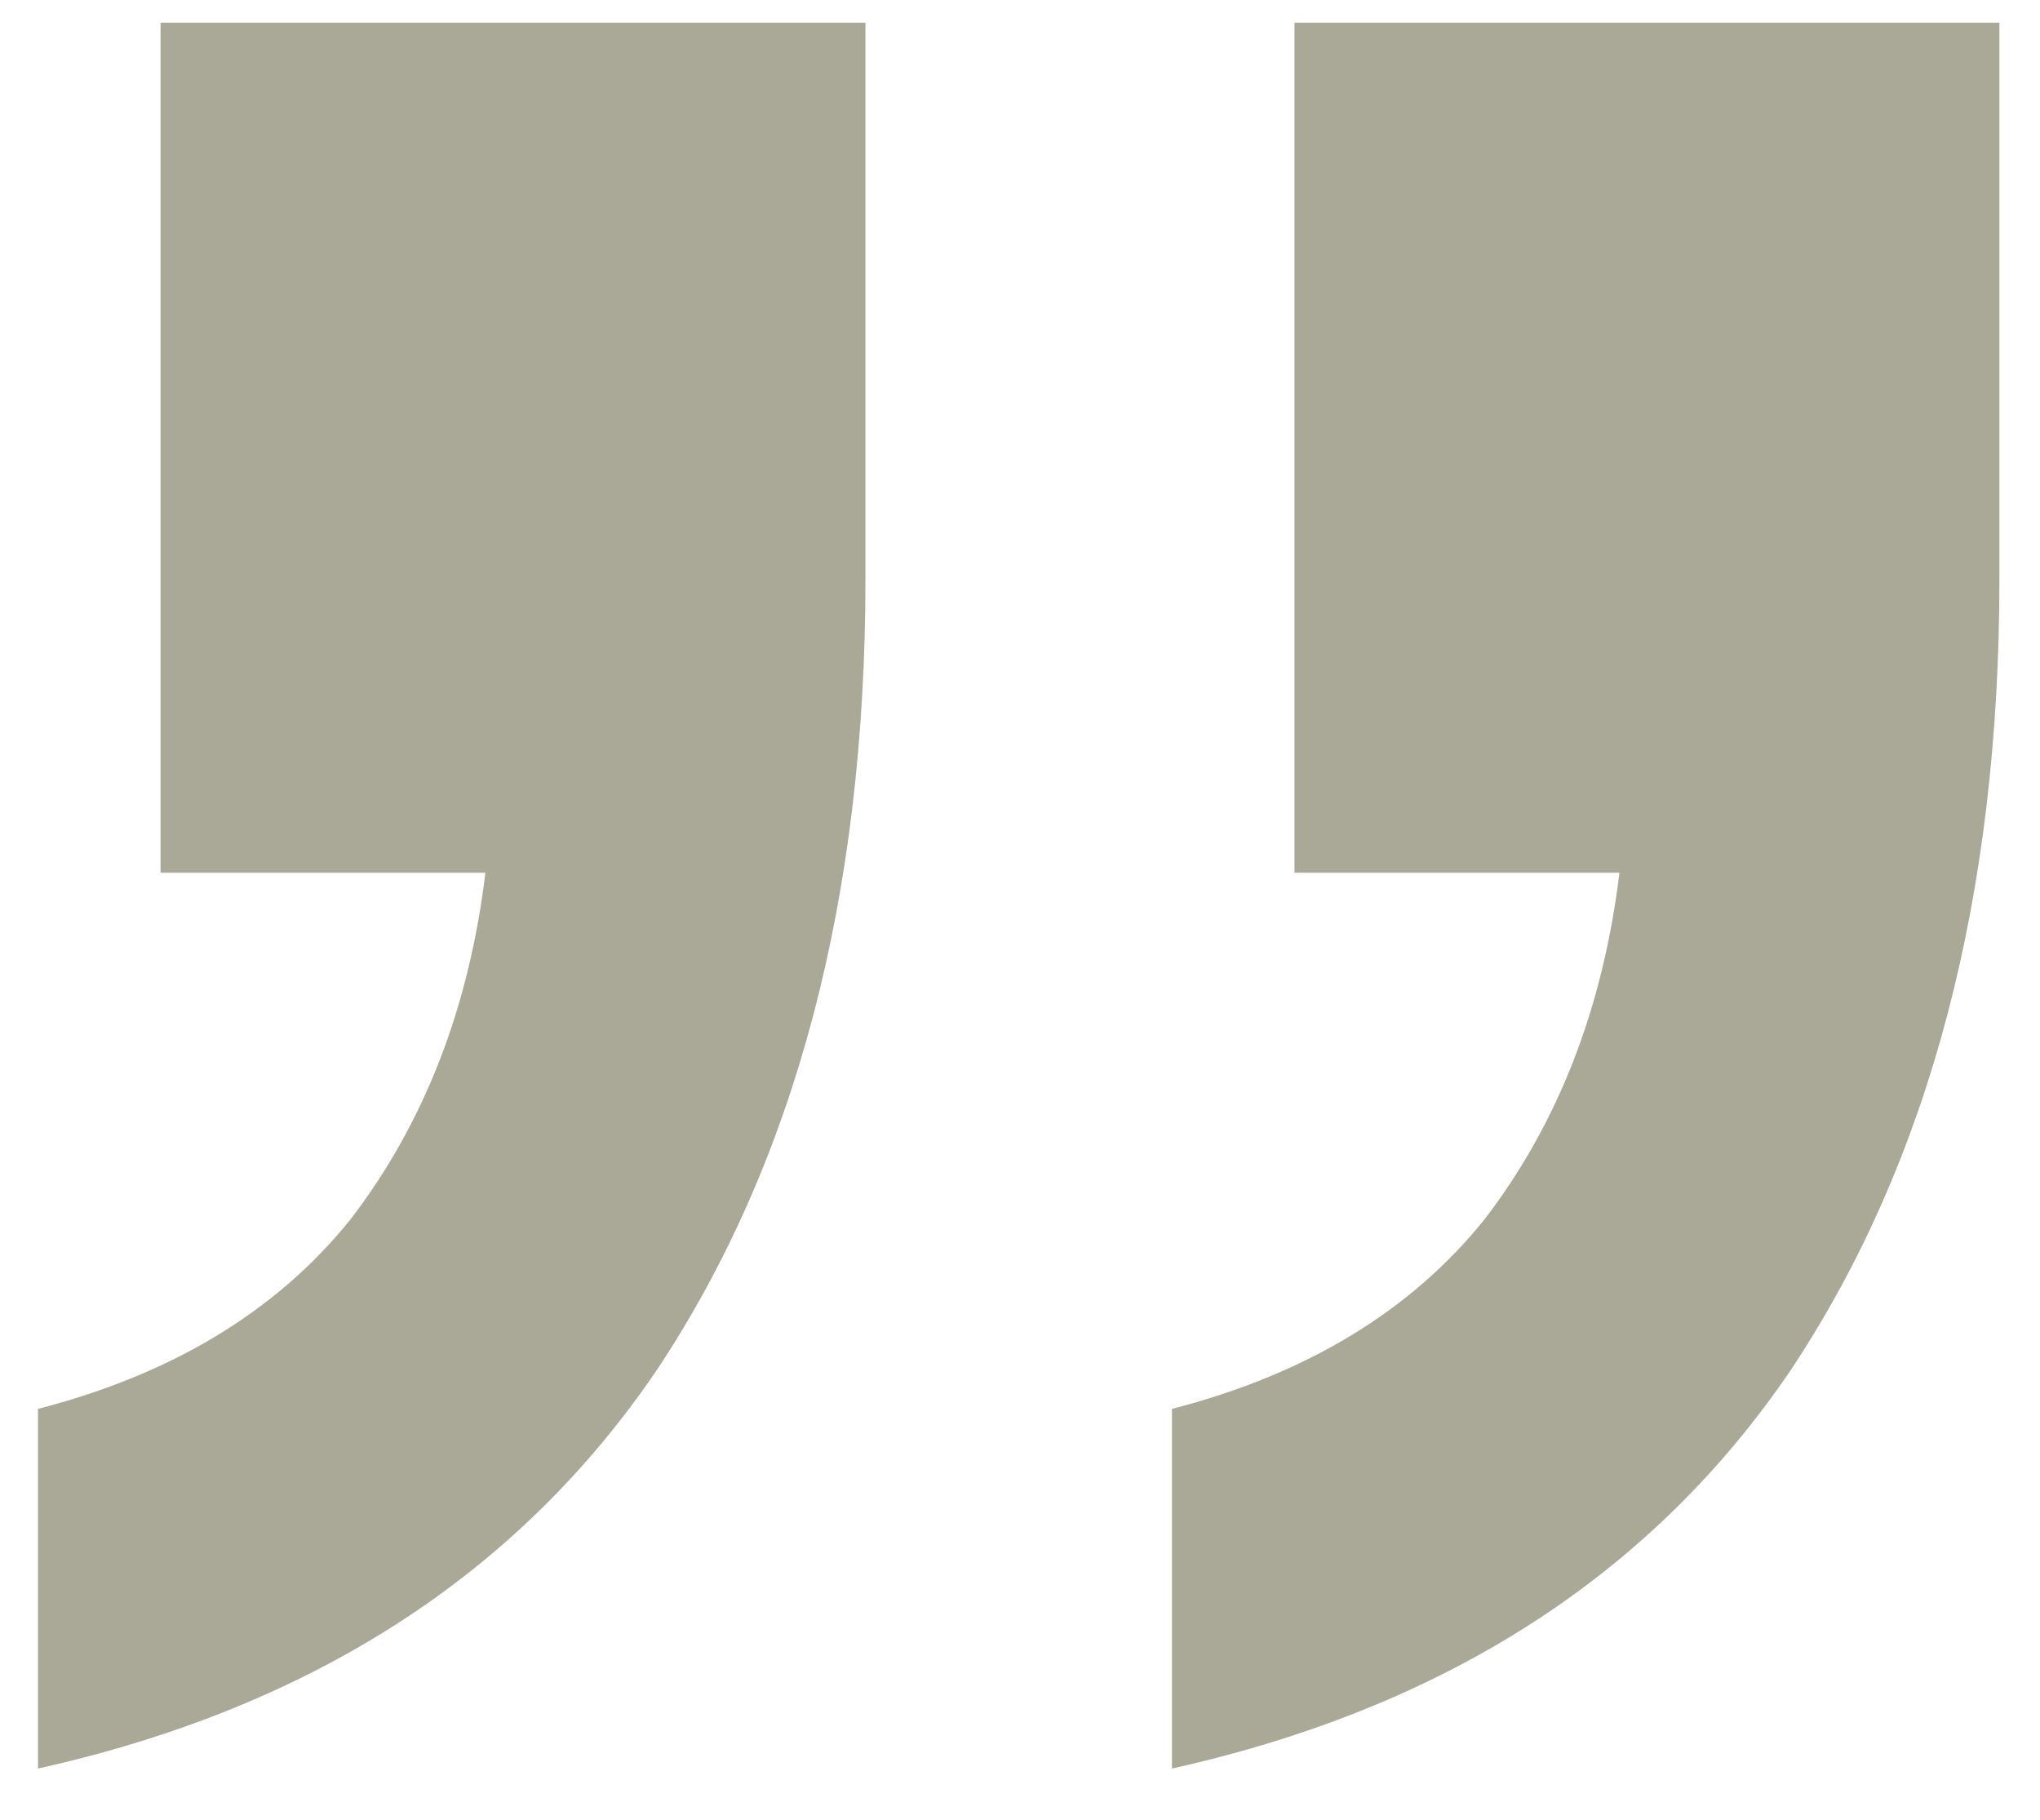 <svg width="37" height="33" viewBox="0 0 37 33" fill="none" xmlns="http://www.w3.org/2000/svg">
<path d="M21.256 32.071V25.549C23.702 24.917 25.592 23.771 26.926 22.111C28.26 20.372 29.075 18.277 29.372 15.826H23.479V0.411H36.264V10.49C36.264 16.261 35.004 21.044 32.484 24.838C29.965 28.553 26.222 30.965 21.256 32.071ZM0.689 32.071V25.549C3.134 24.917 5.024 23.771 6.358 22.111C7.693 20.372 8.508 18.277 8.804 15.826H2.912V0.411H15.697V10.49C15.697 16.261 14.437 21.044 11.917 24.838C9.397 28.553 5.654 30.965 0.689 32.071Z" fill="#AAA997"/>
</svg>
